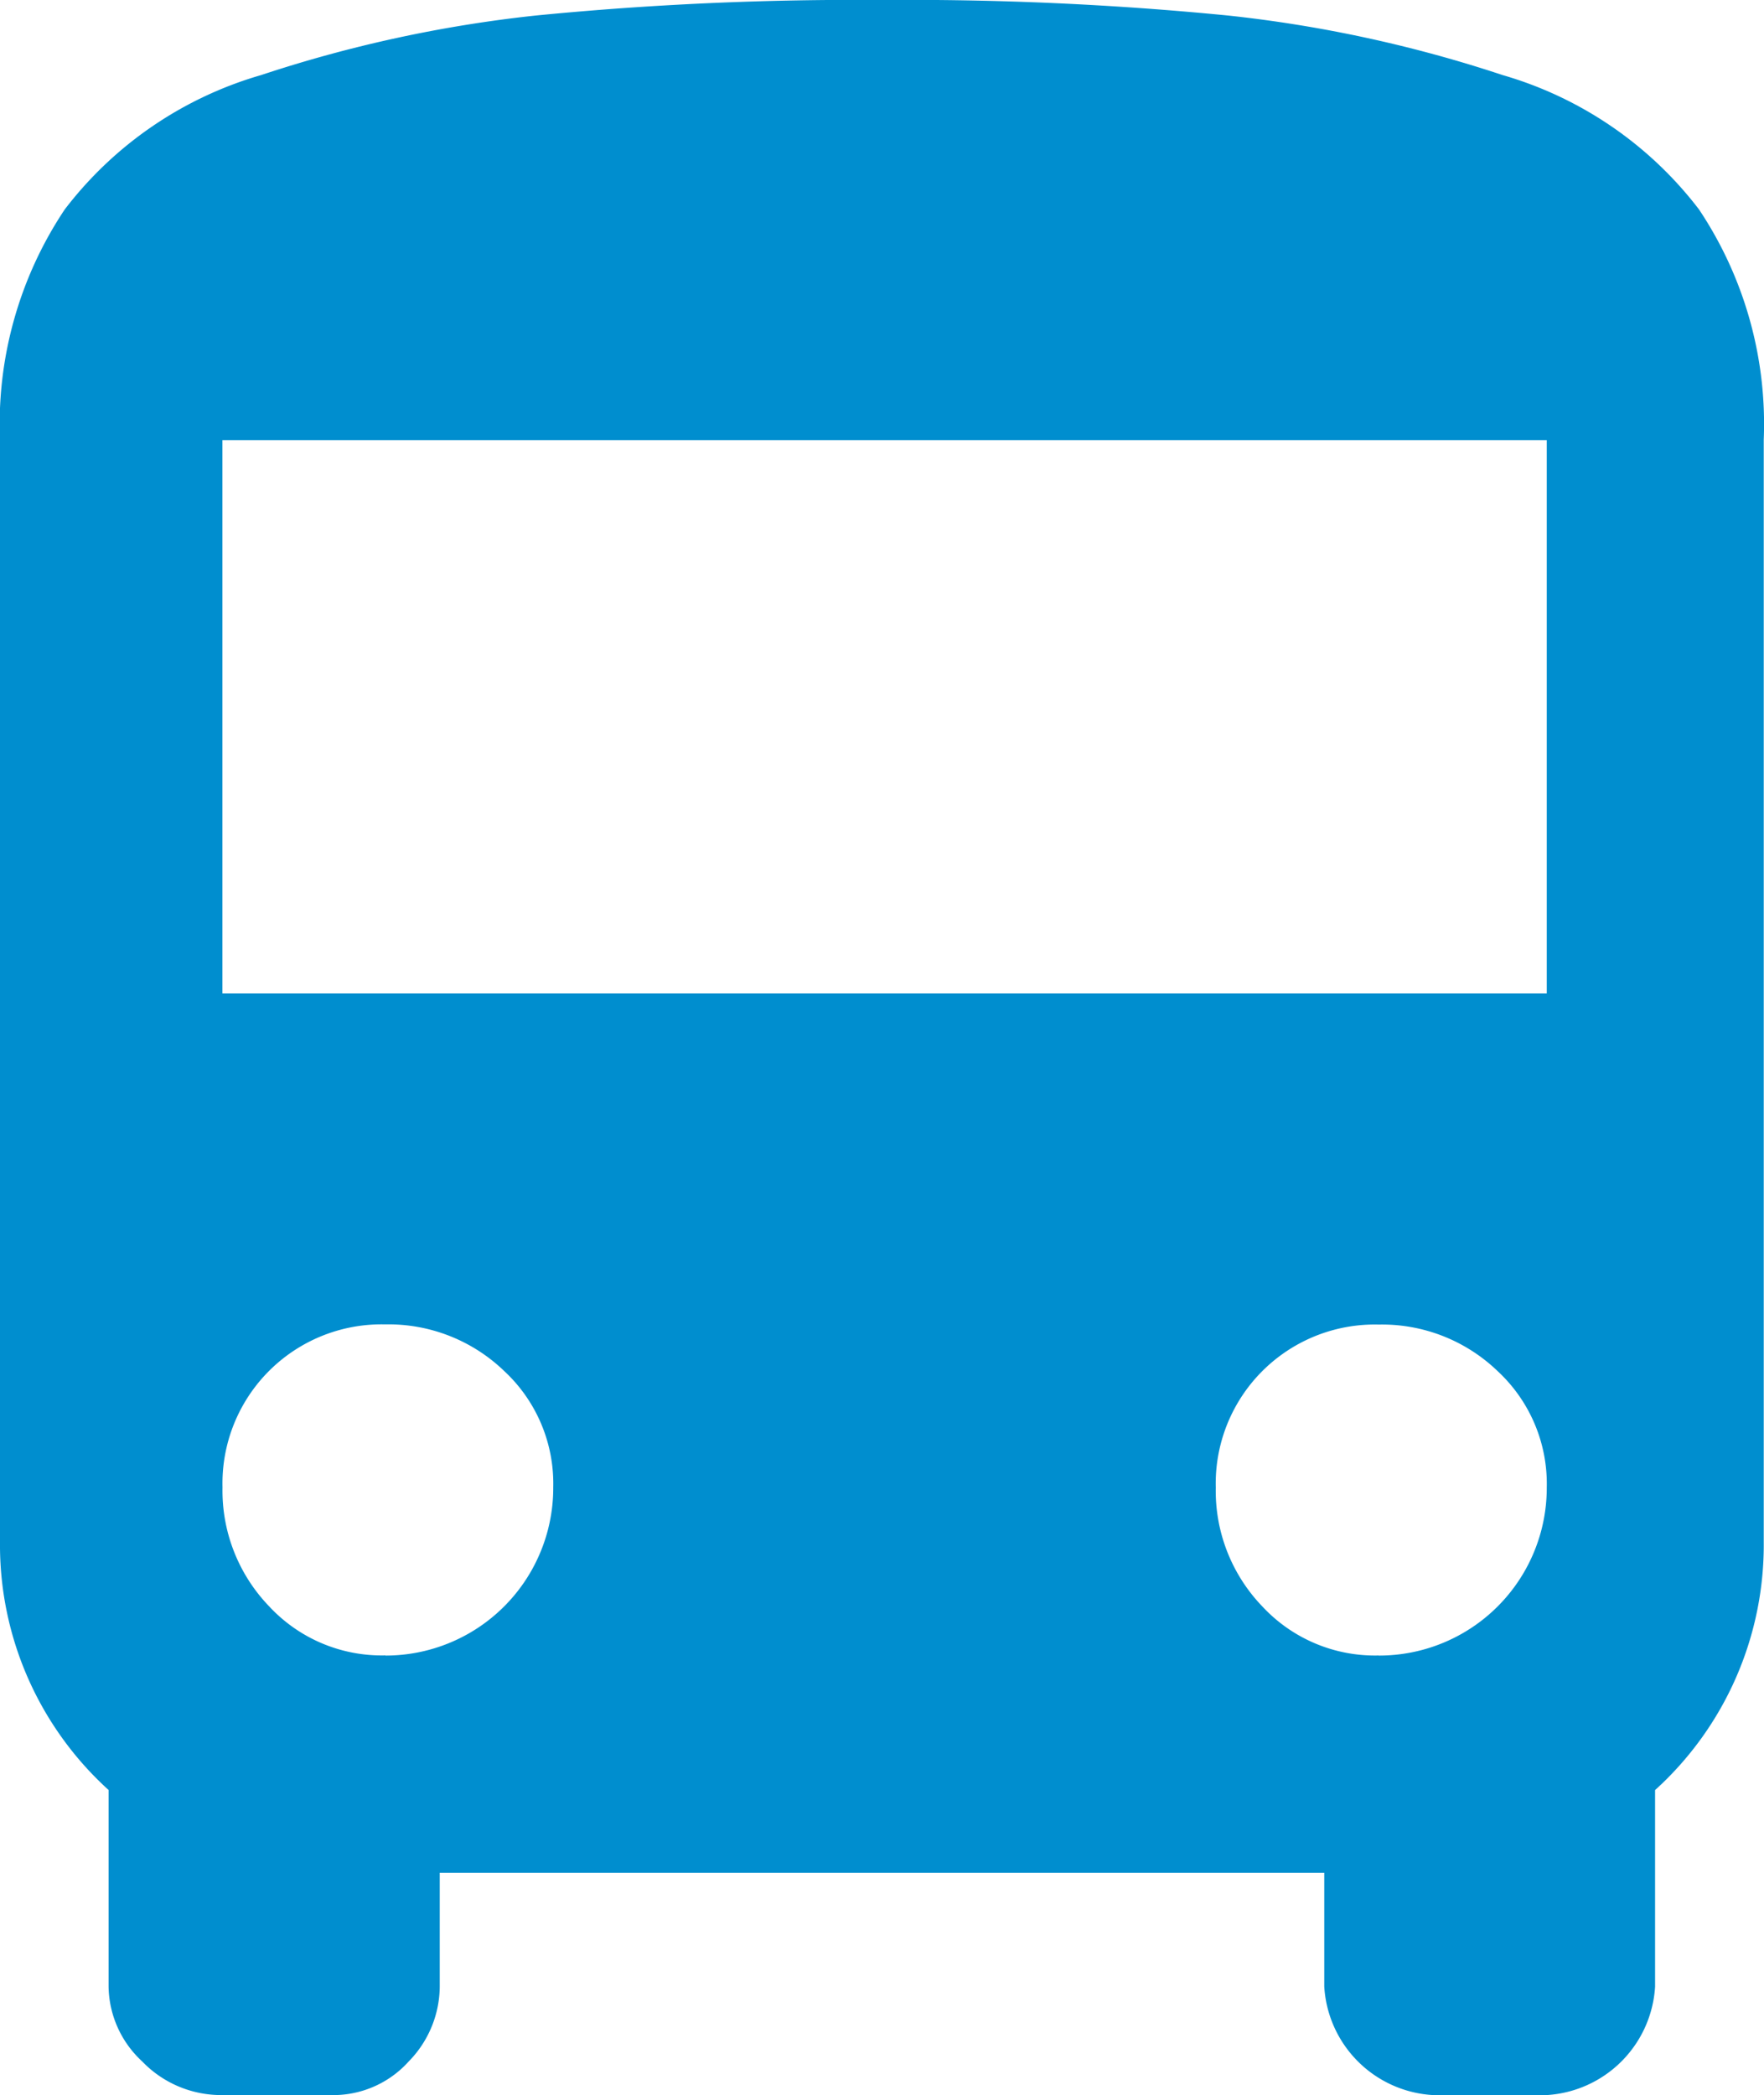 <svg xmlns="http://www.w3.org/2000/svg" width="20.406" height="24.236" viewBox="0 0 20.406 24.236">
  <path id="bus" d="M0,18.1V5.352A4.47,4.47,0,0,1,.748,2.689,4.391,4.391,0,0,1,3.022,1.133,15.228,15.228,0,0,1,6.194.445,37.77,37.77,0,0,1,10.2.265a37.77,37.77,0,0,1,4.01.18,15.228,15.228,0,0,1,3.171.688,4.391,4.391,0,0,1,2.274,1.556,4.47,4.47,0,0,1,.748,2.663V18.1a3.826,3.826,0,0,1-1.257,2.872v2.274A1.337,1.337,0,0,1,17.893,24.5H16.576a1.337,1.337,0,0,1-1.257-1.257V21.928H5.087v1.316a1.249,1.249,0,0,1-.359.867,1.173,1.173,0,0,1-.9.389H2.573a1.267,1.267,0,0,1-.928-.389,1.2,1.2,0,0,1-.389-.867V20.971A3.827,3.827,0,0,1,0,18.1Zm4.459,1.316A1.94,1.94,0,0,0,6.4,17.47a1.778,1.778,0,0,0-.568-1.346,1.928,1.928,0,0,0-1.376-.539A1.84,1.84,0,0,0,2.574,17.47a1.928,1.928,0,0,0,.539,1.376,1.778,1.778,0,0,0,1.346.568Zm11.49,0a1.94,1.94,0,0,0,1.944-1.944,1.778,1.778,0,0,0-.568-1.346,1.928,1.928,0,0,0-1.376-.539,1.84,1.84,0,0,0-1.885,1.885,1.928,1.928,0,0,0,.539,1.376A1.778,1.778,0,0,0,15.948,19.415Zm1.944-7.66v-6.4H2.573v6.4Z" transform="translate(0 -0.265)" fill="#008ecf"/>
</svg>
